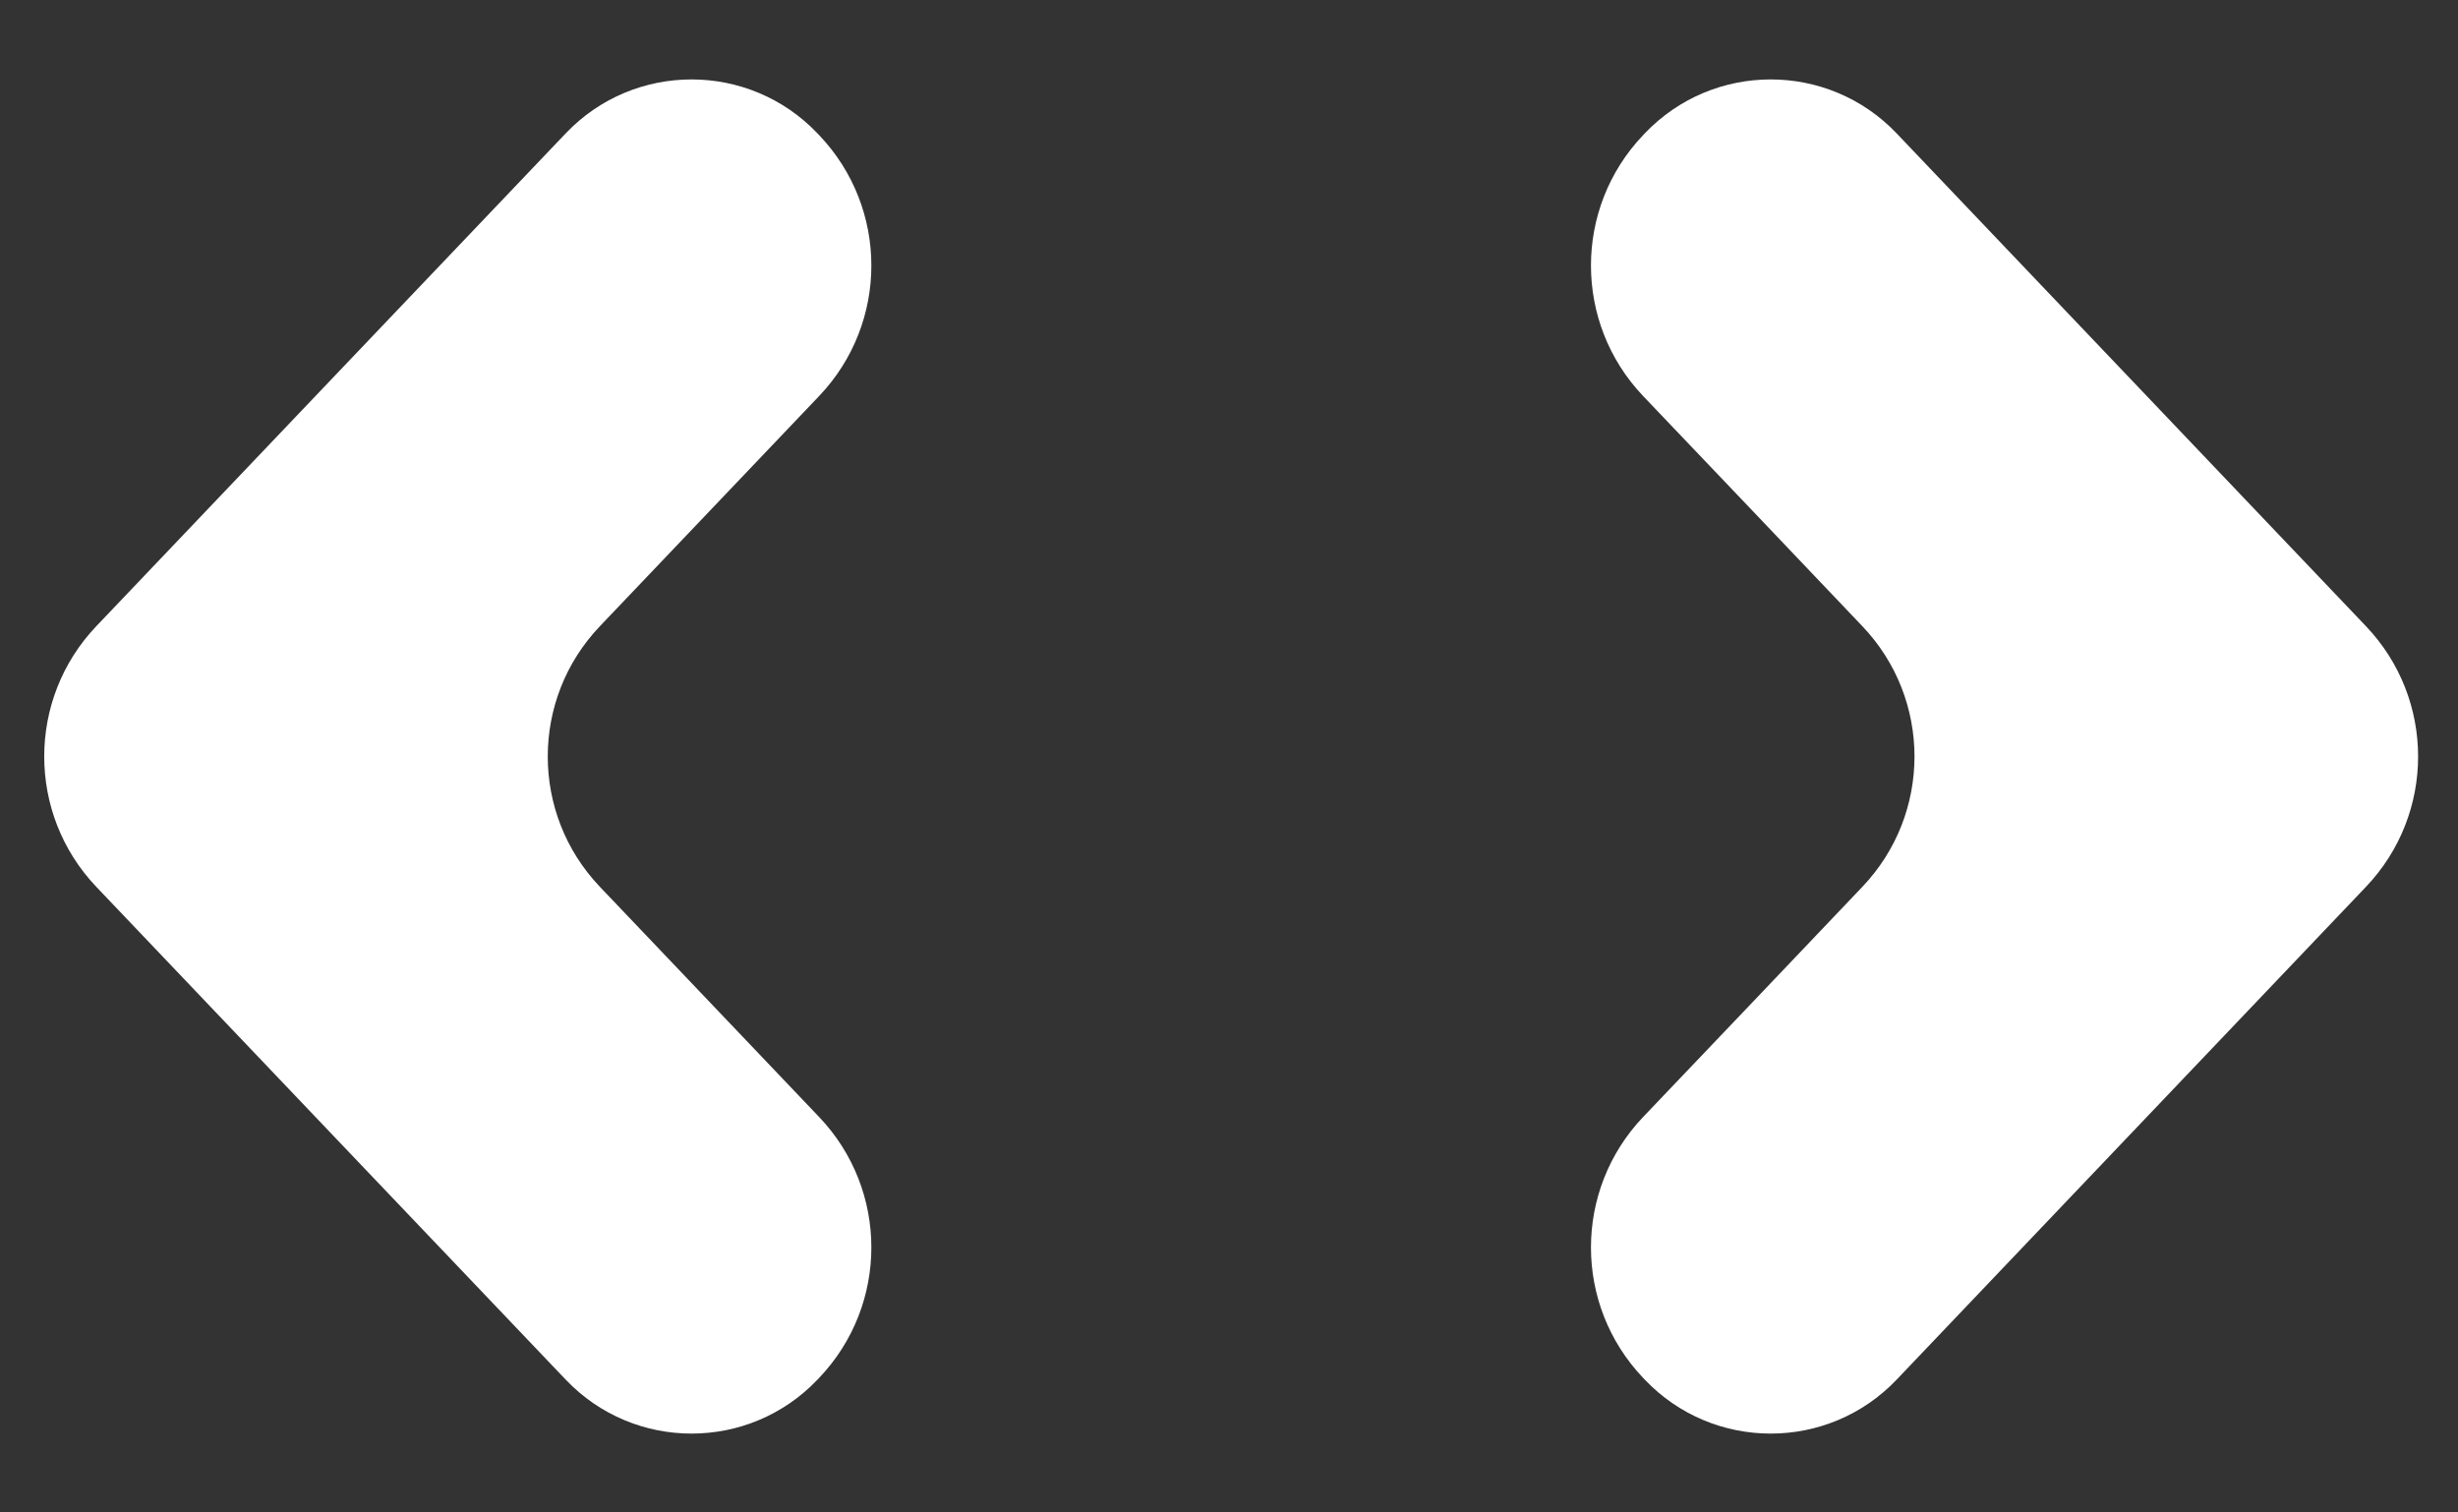 <svg width="26" height="16" viewBox="0 0 26 16" fill="none" xmlns="http://www.w3.org/2000/svg">
<rect x="0" y="0" width="26" height="16" fill="#333333" stroke="none"/>
<path d="M8.647 1.411C7.922 0.65 6.708 0.65 5.984 1.411L3.51 4.008L1.019 6.624C0.284 7.396 0.284 8.61 1.019 9.382L3.51 11.998L5.984 14.595C6.708 15.356 7.922 15.356 8.647 14.595L8.665 14.576C9.401 13.803 9.401 12.59 8.665 11.817L7.506 10.6L6.346 9.382C5.61 8.61 5.61 7.396 6.346 6.624L7.506 5.406L8.665 4.189C9.401 3.416 9.401 2.202 8.665 1.43L8.647 1.411ZM20.062 1.411C19.337 0.65 18.123 0.65 17.398 1.411L17.38 1.43C16.645 2.202 16.645 3.416 17.38 4.189L18.54 5.406L19.699 6.624C20.435 7.396 20.435 8.61 19.699 9.382L18.54 10.6L17.38 11.817C16.645 12.59 16.645 13.803 17.38 14.576L17.398 14.595C18.123 15.356 19.337 15.356 20.062 14.595L22.535 11.998L25.026 9.382C25.762 8.61 25.762 7.396 25.026 6.624L22.535 4.008L20.062 1.411Z" fill="white"/>
</svg>
